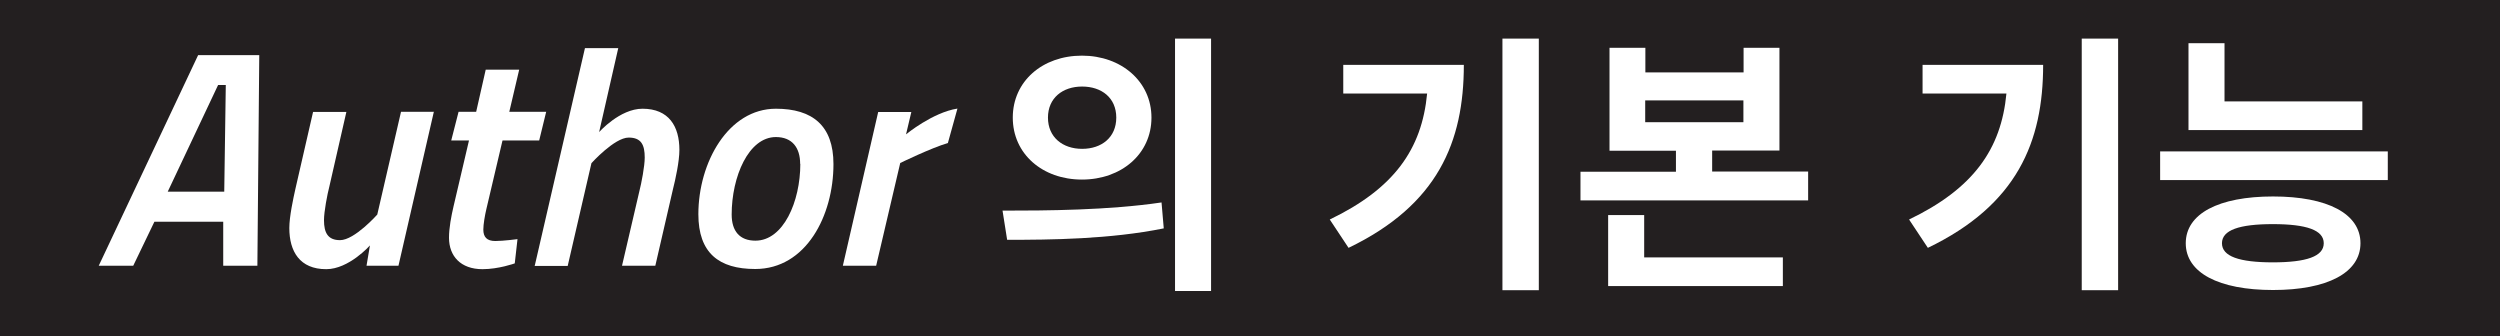 <svg width="342" height="46" viewBox="0 0 342 46" fill="none" xmlns="http://www.w3.org/2000/svg">
<path d="M342 0H0V46H342V0Z" fill="#231F20"/>
<path d="M137.123 28.814C143.175 28.814 151.632 28.768 158.898 27.694L159.202 31.243C151.796 32.737 143.712 32.807 137.777 32.807L137.147 28.814H137.123ZM157.52 16.088C157.52 21.062 153.408 24.565 148.011 24.565C142.614 24.565 138.548 21.062 138.548 16.088C138.548 11.115 142.614 7.612 148.011 7.612C153.408 7.612 157.52 11.162 157.52 16.088ZM143.361 16.088C143.361 18.774 145.371 20.362 148.034 20.362C150.698 20.362 152.707 18.797 152.707 16.088C152.707 13.38 150.698 11.839 148.034 11.839C145.371 11.839 143.361 13.403 143.361 16.088ZM165.674 5.277V39.812H160.744V5.277H165.674Z" fill="white"/>
<path d="M200.253 8.873C200.253 19.404 196.702 28.02 184.482 33.905L181.912 30.029C190.697 25.802 194.506 20.432 195.23 12.796H183.758V8.873H200.3H200.253ZM210.51 5.277V39.696H205.533V5.277H210.51Z" fill="white"/>
<path d="M247.353 23.49V27.413H216.209V23.49H229.269V20.618H220.181V6.538H225.087V9.901H238.522V6.538H243.428V20.595H234.223V23.467H247.376L247.353 23.49ZM224.924 35.212H243.895V39.135H219.994V29.421H224.924V35.212ZM225.064 16.719H238.498V13.73H225.064V16.719Z" fill="white"/>
<path d="M279.502 8.873C279.502 19.404 275.951 28.02 263.732 33.905L261.161 30.029C269.946 25.802 273.755 20.432 274.479 12.796H263.007V8.873H279.549H279.502ZM289.759 5.277V39.696H284.782V5.277H289.759Z" fill="white"/>
<path d="M326.65 20.712V24.635H295.506V20.712H326.65ZM322.912 33.275C322.912 37.314 318.379 39.673 310.95 39.673C303.52 39.673 299.011 37.314 299.011 33.275C299.011 29.235 303.497 26.877 310.95 26.877C318.403 26.877 322.912 29.235 322.912 33.275ZM323.169 17.794H299.385V5.908H304.314V13.871H323.169V17.794ZM317.889 33.275C317.889 31.477 315.529 30.66 310.926 30.66C306.324 30.66 303.964 31.477 303.964 33.275C303.964 35.073 306.324 35.89 310.926 35.89C315.529 35.89 317.889 35.073 317.889 33.275Z" fill="white"/>
<path d="M27.103 7.543H35.467L35.21 36.357H30.537V30.333H21.122L18.224 36.357H13.505L27.103 7.543ZM22.944 26.223H30.677L30.888 11.629H29.836L22.944 26.223Z" fill="white"/>
<path d="M59.345 15.317L54.509 36.356H50.14L50.607 33.577C50.607 33.577 47.733 36.823 44.626 36.823C41.004 36.823 39.579 34.395 39.579 31.195C39.579 29.631 40.117 27.156 40.42 25.802L42.827 15.317H47.383L45.07 25.451C44.766 26.619 44.322 28.954 44.322 30.121C44.322 31.849 44.859 32.853 46.518 32.853C48.504 32.853 51.611 29.351 51.611 29.351L54.859 15.294H59.415L59.345 15.317Z" fill="white"/>
<path d="M68.737 19.241L66.54 28.581C66.33 29.468 66.12 30.683 66.12 31.407C66.12 32.411 66.587 32.971 67.755 32.971C68.853 32.971 70.793 32.714 70.793 32.714L70.419 36.03C70.419 36.03 68.223 36.824 66.003 36.824C63.013 36.824 61.424 35.026 61.424 32.527C61.424 31.173 61.728 29.585 62.055 28.184L64.157 19.218H61.728L62.732 15.295H65.139L66.447 9.527H71.026L69.671 15.295H74.718L73.76 19.218H68.76L68.737 19.241Z" fill="white"/>
<path d="M73.152 36.356L80.021 6.584H84.577L81.96 18.072C81.96 18.072 84.787 14.873 87.894 14.873C91.516 14.873 92.941 17.302 92.941 20.501C92.941 22.089 92.404 24.54 92.053 25.918L89.647 36.356H85.091L87.451 26.221C87.754 25.054 88.198 22.719 88.198 21.552C88.198 19.824 87.731 18.82 86.002 18.82C84.063 18.82 80.909 22.322 80.909 22.322L77.661 36.379H73.105L73.152 36.356Z" fill="white"/>
<path d="M114.017 22.462C114.017 29.49 110.278 36.799 103.316 36.799C98.34 36.799 95.536 34.604 95.536 29.303C95.536 22.228 99.625 14.873 106.143 14.873C111.143 14.873 114.017 17.185 114.017 22.439V22.462ZM109.461 22.415C109.461 20.197 108.363 18.749 106.143 18.749C102.405 18.749 100.092 24.166 100.092 29.35C100.092 31.615 101.19 32.923 103.339 32.923C107.171 32.923 109.484 27.576 109.484 22.415H109.461Z" fill="white"/>
<path d="M120.161 15.319H124.67L123.946 18.378C123.946 18.378 127.567 15.389 130.978 14.852L129.67 19.568C127.357 20.245 123.151 22.3 123.151 22.3L119.857 36.357H115.301L120.137 15.319H120.161Z" fill="white"/>
</svg>
